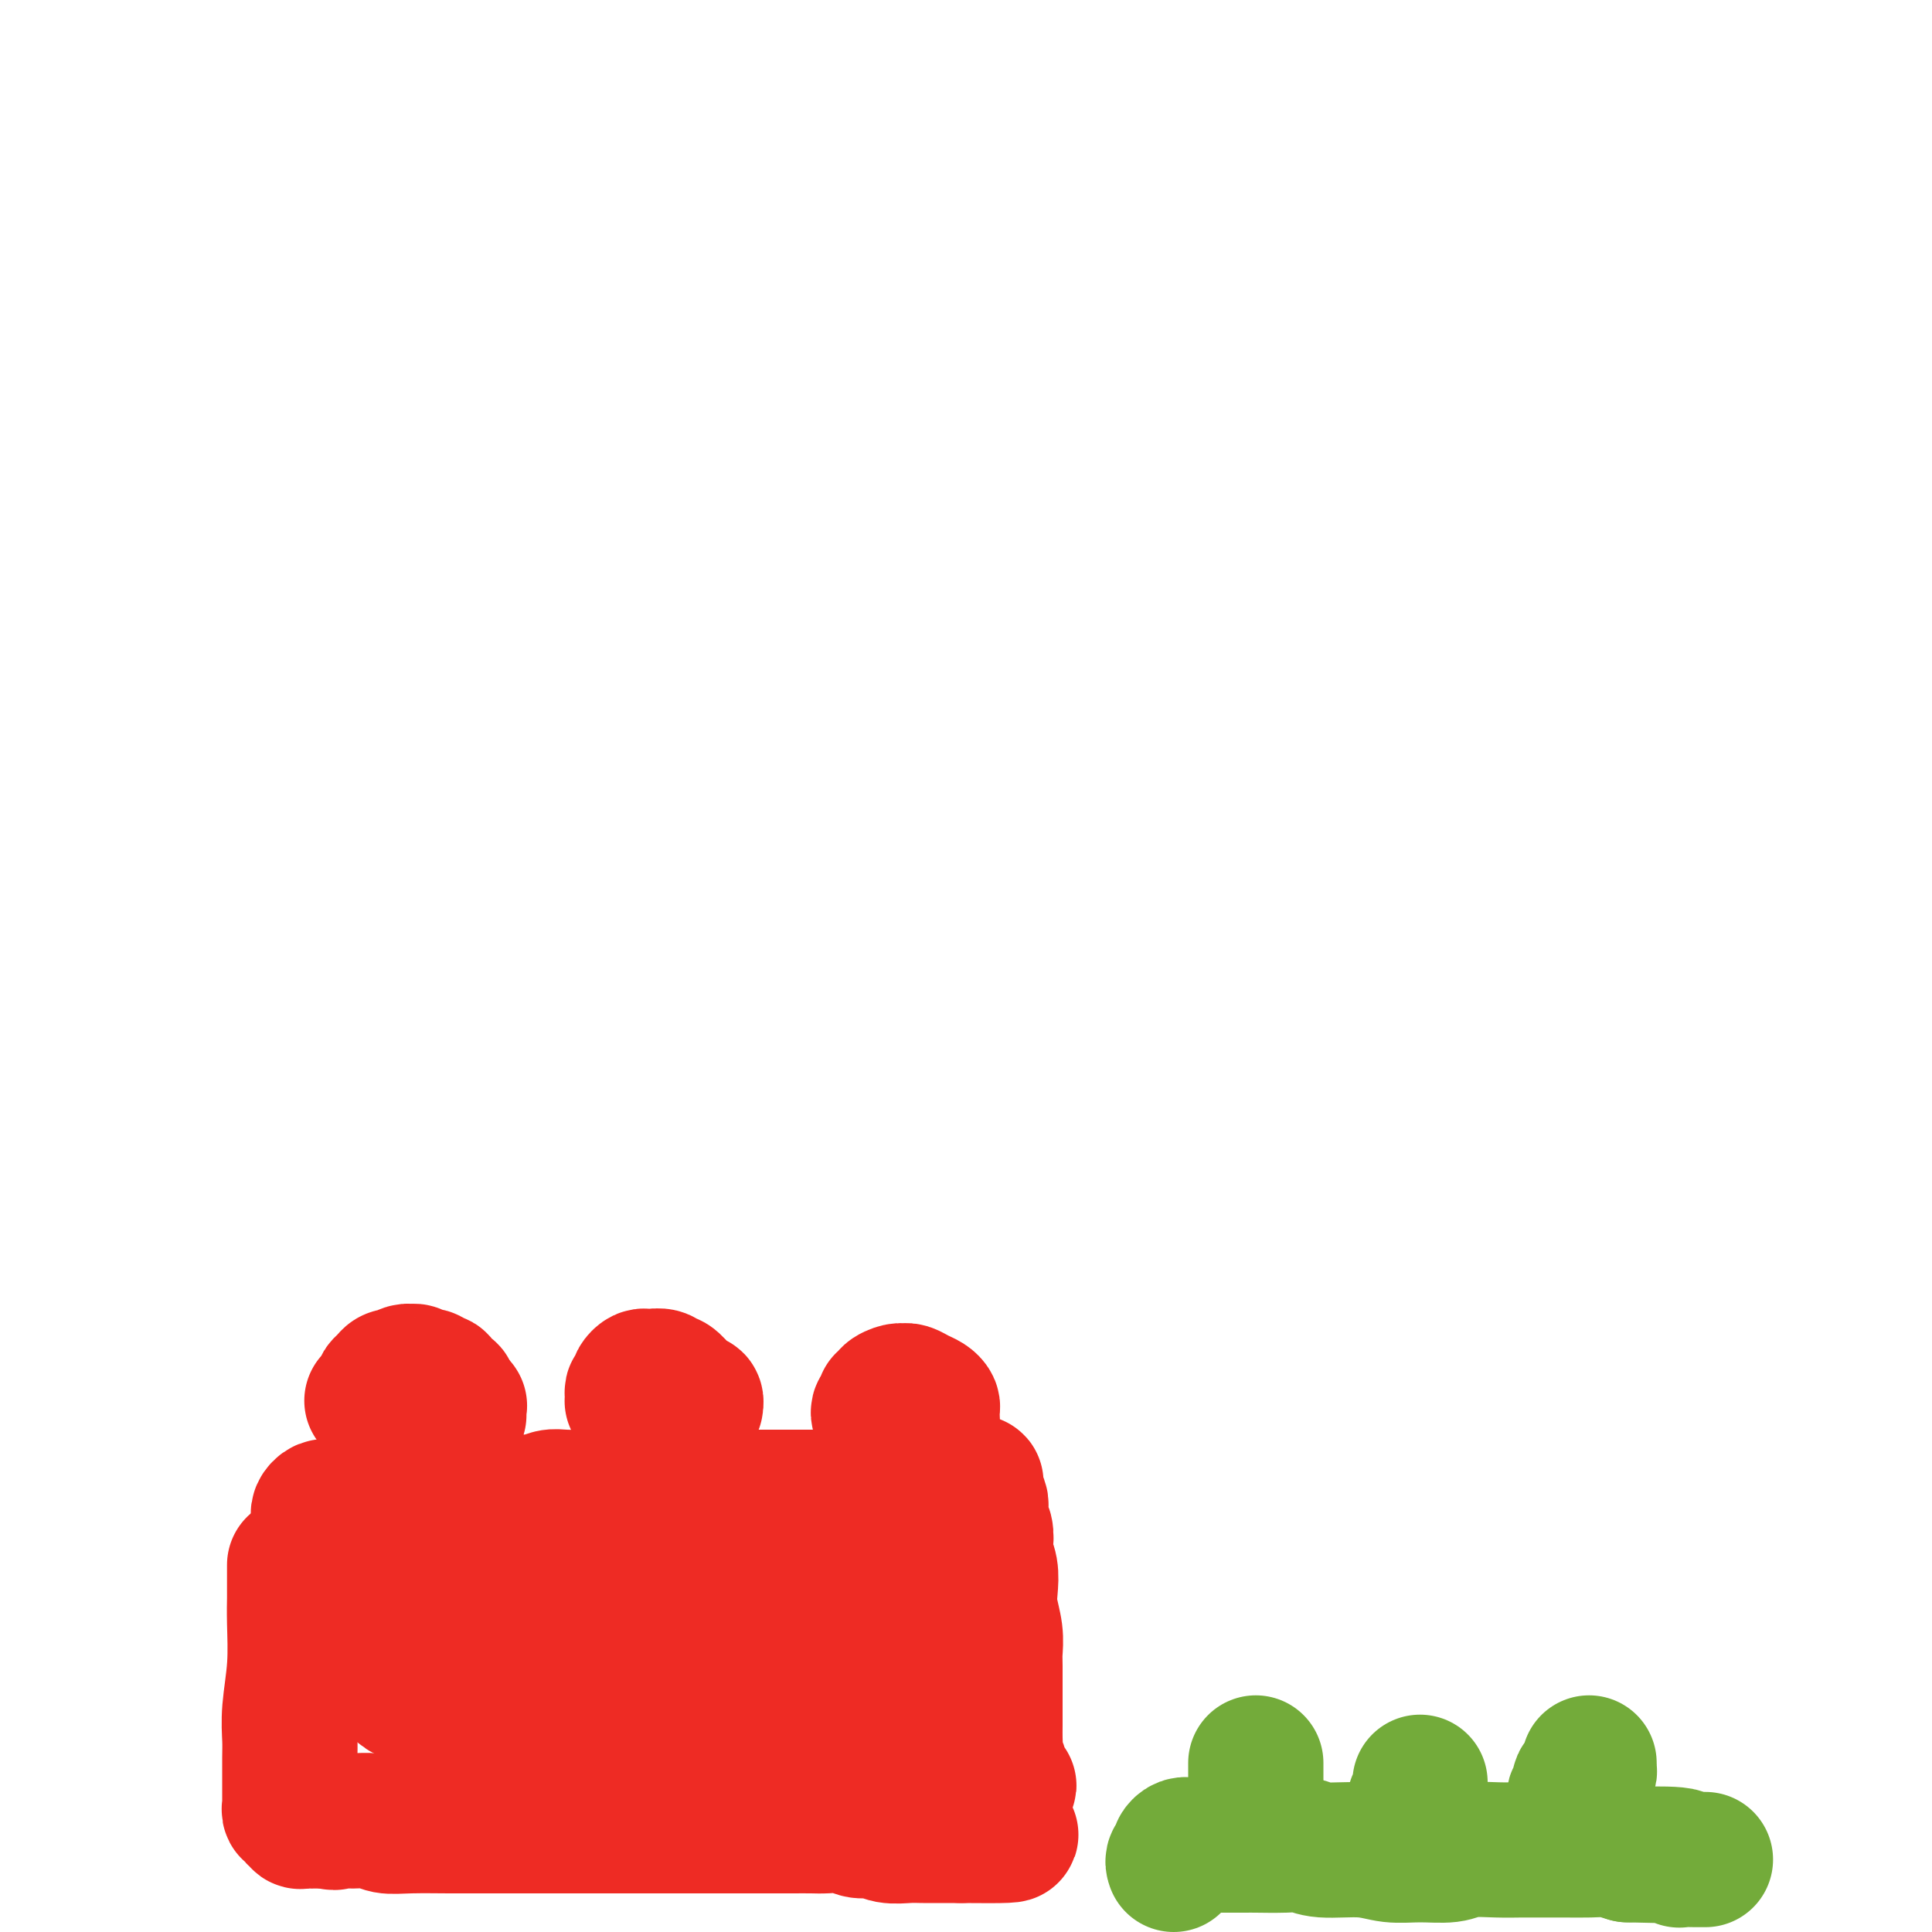 <svg viewBox='0 0 400 400' version='1.1' xmlns='http://www.w3.org/2000/svg' xmlns:xlink='http://www.w3.org/1999/xlink'><g fill='none' stroke='#EE2B24' stroke-width='28' stroke-linecap='round' stroke-linejoin='round'><path d='M61,324c0.000,0.431 0.000,0.862 0,1c-0.000,0.138 -0.000,-0.018 0,0c0.000,0.018 0.001,0.209 0,1c-0.001,0.791 -0.004,2.180 0,3c0.004,0.820 0.015,1.069 0,2c-0.015,0.931 -0.057,2.543 0,5c0.057,2.457 0.211,5.758 0,9c-0.211,3.242 -0.789,6.426 -1,9c-0.211,2.574 -0.057,4.540 0,6c0.057,1.460 0.015,2.415 0,4c-0.015,1.585 -0.004,3.802 0,5c0.004,1.198 0.001,1.378 0,2c-0.001,0.622 -0.001,1.687 0,2c0.001,0.313 0.004,-0.128 0,0c-0.004,0.128 -0.016,0.823 0,1c0.016,0.177 0.061,-0.164 0,0c-0.061,0.164 -0.227,0.832 0,1c0.227,0.168 0.848,-0.165 1,0c0.152,0.165 -0.166,0.829 0,1c0.166,0.171 0.817,-0.150 1,0c0.183,0.150 -0.100,0.772 0,1c0.100,0.228 0.584,0.061 1,0c0.416,-0.061 0.766,-0.016 1,0c0.234,0.016 0.353,0.005 1,0c0.647,-0.005 1.824,-0.002 3,0'/><path d='M68,377c1.564,0.614 1.475,0.151 2,0c0.525,-0.151 1.666,0.012 3,0c1.334,-0.012 2.863,-0.199 4,0c1.137,0.199 1.881,0.785 3,1c1.119,0.215 2.612,0.057 5,0c2.388,-0.057 5.672,-0.015 8,0c2.328,0.015 3.699,0.004 6,0c2.301,-0.004 5.531,-0.001 8,0c2.469,0.001 4.178,0.000 6,0c1.822,-0.000 3.756,-0.000 6,0c2.244,0.000 4.798,0.000 7,0c2.202,-0.000 4.051,-0.000 6,0c1.949,0.000 3.998,-0.000 6,0c2.002,0.000 3.956,0.000 6,0c2.044,-0.000 4.179,-0.000 6,0c1.821,0.000 3.329,0.000 5,0c1.671,-0.000 3.504,-0.001 5,0c1.496,0.001 2.655,0.004 4,0c1.345,-0.004 2.877,-0.016 4,0c1.123,0.016 1.836,0.061 3,0c1.164,-0.061 2.780,-0.226 4,0c1.220,0.226 2.045,0.845 3,1c0.955,0.155 2.041,-0.155 3,0c0.959,0.155 1.791,0.774 3,1c1.209,0.226 2.796,0.061 4,0c1.204,-0.061 2.024,-0.016 3,0c0.976,0.016 2.107,0.004 3,0c0.893,-0.004 1.549,-0.001 2,0c0.451,0.001 0.698,0.000 1,0c0.302,-0.000 0.658,-0.000 1,0c0.342,0.000 0.671,0.000 1,0'/><path d='M199,380c20.221,0.220 5.272,-0.729 0,-1c-5.272,-0.271 -0.867,0.136 1,0c1.867,-0.136 1.194,-0.814 1,-1c-0.194,-0.186 0.089,0.120 0,0c-0.089,-0.120 -0.550,-0.665 -1,-1c-0.450,-0.335 -0.889,-0.458 -1,-1c-0.111,-0.542 0.107,-1.502 0,-2c-0.107,-0.498 -0.539,-0.534 -1,-1c-0.461,-0.466 -0.950,-1.361 -1,-2c-0.050,-0.639 0.338,-1.022 0,-2c-0.338,-0.978 -1.402,-2.551 -2,-4c-0.598,-1.449 -0.728,-2.775 -1,-4c-0.272,-1.225 -0.685,-2.348 -1,-4c-0.315,-1.652 -0.531,-3.834 -1,-6c-0.469,-2.166 -1.190,-4.315 -2,-7c-0.810,-2.685 -1.709,-5.905 -2,-8c-0.291,-2.095 0.027,-3.065 0,-4c-0.027,-0.935 -0.400,-1.837 -1,-3c-0.600,-1.163 -1.428,-2.589 -2,-4c-0.572,-1.411 -0.889,-2.808 -1,-4c-0.111,-1.192 -0.016,-2.179 0,-3c0.016,-0.821 -0.048,-1.478 0,-2c0.048,-0.522 0.206,-0.911 0,-1c-0.206,-0.089 -0.776,0.120 -1,0c-0.224,-0.120 -0.101,-0.571 0,-1c0.101,-0.429 0.182,-0.837 0,-1c-0.182,-0.163 -0.626,-0.082 -1,0c-0.374,0.082 -0.678,0.166 -1,0c-0.322,-0.166 -0.661,-0.583 -1,-1'/><path d='M180,312c-0.742,-0.469 -0.596,-0.141 -1,0c-0.404,0.141 -1.357,0.094 -2,0c-0.643,-0.094 -0.975,-0.237 -2,0c-1.025,0.237 -2.742,0.852 -4,1c-1.258,0.148 -2.058,-0.171 -3,0c-0.942,0.171 -2.025,0.830 -3,1c-0.975,0.170 -1.842,-0.151 -3,0c-1.158,0.151 -2.605,0.772 -4,1c-1.395,0.228 -2.736,0.061 -4,0c-1.264,-0.061 -2.452,-0.016 -4,0c-1.548,0.016 -3.456,0.003 -5,0c-1.544,-0.003 -2.724,0.003 -5,0c-2.276,-0.003 -5.648,-0.015 -8,0c-2.352,0.015 -3.684,0.057 -6,0c-2.316,-0.057 -5.617,-0.212 -8,0c-2.383,0.212 -3.847,0.793 -6,1c-2.153,0.207 -4.996,0.040 -7,0c-2.004,-0.040 -3.169,0.046 -5,0c-1.831,-0.046 -4.328,-0.225 -6,0c-1.672,0.225 -2.518,0.853 -4,1c-1.482,0.147 -3.600,-0.187 -5,0c-1.400,0.187 -2.080,0.894 -3,1c-0.920,0.106 -2.078,-0.391 -3,0c-0.922,0.391 -1.606,1.668 -2,2c-0.394,0.332 -0.498,-0.281 -1,0c-0.502,0.281 -1.402,1.455 -2,2c-0.598,0.545 -0.895,0.461 -1,1c-0.105,0.539 -0.018,1.701 0,2c0.018,0.299 -0.034,-0.266 0,0c0.034,0.266 0.152,1.362 0,2c-0.152,0.638 -0.576,0.819 -1,1'/><path d='M72,328c-0.293,1.080 -0.027,0.780 0,1c0.027,0.220 -0.185,0.961 0,2c0.185,1.039 0.766,2.375 1,3c0.234,0.625 0.122,0.539 0,1c-0.122,0.461 -0.253,1.471 0,2c0.253,0.529 0.889,0.578 1,1c0.111,0.422 -0.304,1.216 0,2c0.304,0.784 1.327,1.557 2,2c0.673,0.443 0.995,0.556 1,1c0.005,0.444 -0.307,1.219 0,2c0.307,0.781 1.235,1.567 2,2c0.765,0.433 1.369,0.512 2,1c0.631,0.488 1.291,1.385 2,2c0.709,0.615 1.469,0.949 2,1c0.531,0.051 0.834,-0.180 1,0c0.166,0.180 0.193,0.770 1,1c0.807,0.230 2.392,0.099 3,0c0.608,-0.099 0.240,-0.166 1,0c0.760,0.166 2.650,0.565 4,1c1.350,0.435 2.161,0.905 3,1c0.839,0.095 1.707,-0.185 3,0c1.293,0.185 3.012,0.834 5,1c1.988,0.166 4.246,-0.152 6,0c1.754,0.152 3.004,0.773 5,1c1.996,0.227 4.736,0.061 7,0c2.264,-0.061 4.051,-0.016 6,0c1.949,0.016 4.061,0.004 6,0c1.939,-0.004 3.705,-0.001 6,0c2.295,0.001 5.118,0.000 7,0c1.882,-0.000 2.823,-0.000 4,0c1.177,0.000 2.588,0.000 4,0'/><path d='M157,356c6.789,-0.000 3.762,-0.000 3,0c-0.762,0.000 0.739,0.000 2,0c1.261,-0.000 2.280,-0.000 3,0c0.720,0.000 1.142,0.000 2,0c0.858,-0.000 2.154,-0.001 3,0c0.846,0.001 1.243,0.004 2,0c0.757,-0.004 1.876,-0.016 3,0c1.124,0.016 2.254,0.060 3,0c0.746,-0.060 1.107,-0.224 2,0c0.893,0.224 2.318,0.834 3,1c0.682,0.166 0.620,-0.114 1,0c0.380,0.114 1.202,0.622 2,1c0.798,0.378 1.574,0.625 2,1c0.426,0.375 0.503,0.879 1,1c0.497,0.121 1.414,-0.140 2,0c0.586,0.140 0.842,0.680 1,1c0.158,0.320 0.217,0.418 1,1c0.783,0.582 2.290,1.647 3,2c0.710,0.353 0.624,-0.007 1,0c0.376,0.007 1.213,0.380 2,1c0.787,0.620 1.525,1.486 2,2c0.475,0.514 0.686,0.677 1,1c0.314,0.323 0.729,0.805 1,1c0.271,0.195 0.398,0.101 1,0c0.602,-0.101 1.678,-0.209 2,0c0.322,0.209 -0.110,0.737 0,1c0.110,0.263 0.760,0.263 1,0c0.240,-0.263 0.068,-0.789 0,-1c-0.068,-0.211 -0.034,-0.105 0,0'/><path d='M207,369c3.697,1.726 0.938,0.041 0,-1c-0.938,-1.041 -0.055,-1.436 0,-2c0.055,-0.564 -0.717,-1.295 -1,-2c-0.283,-0.705 -0.076,-1.382 0,-2c0.076,-0.618 0.020,-1.177 0,-2c-0.020,-0.823 -0.006,-1.910 0,-3c0.006,-1.090 0.003,-2.184 0,-3c-0.003,-0.816 -0.004,-1.355 0,-3c0.004,-1.645 0.015,-4.396 0,-6c-0.015,-1.604 -0.056,-2.060 0,-3c0.056,-0.940 0.207,-2.363 0,-4c-0.207,-1.637 -0.774,-3.487 -1,-5c-0.226,-1.513 -0.112,-2.688 0,-4c0.112,-1.312 0.222,-2.760 0,-4c-0.222,-1.240 -0.777,-2.272 -1,-3c-0.223,-0.728 -0.112,-1.151 0,-2c0.112,-0.849 0.227,-2.124 0,-3c-0.227,-0.876 -0.797,-1.352 -1,-2c-0.203,-0.648 -0.040,-1.469 0,-2c0.040,-0.531 -0.042,-0.773 0,-1c0.042,-0.227 0.208,-0.439 0,-1c-0.208,-0.561 -0.790,-1.471 -1,-2c-0.210,-0.529 -0.048,-0.677 0,-1c0.048,-0.323 -0.020,-0.819 0,-1c0.020,-0.181 0.127,-0.045 0,0c-0.127,0.045 -0.487,-0.002 -1,0c-0.513,0.002 -1.179,0.052 -2,0c-0.821,-0.052 -1.798,-0.206 -2,0c-0.202,0.206 0.371,0.773 0,1c-0.371,0.227 -1.685,0.113 -3,0'/><path d='M194,308c-1.380,0.073 -0.829,0.755 -1,1c-0.171,0.245 -1.063,0.051 -2,0c-0.937,-0.051 -1.920,0.039 -3,0c-1.080,-0.039 -2.258,-0.207 -3,0c-0.742,0.207 -1.048,0.787 -2,1c-0.952,0.213 -2.549,0.057 -4,0c-1.451,-0.057 -2.755,-0.015 -4,0c-1.245,0.015 -2.432,0.004 -4,0c-1.568,-0.004 -3.518,-0.001 -5,0c-1.482,0.001 -2.497,0.000 -4,0c-1.503,-0.000 -3.494,-0.000 -5,0c-1.506,0.000 -2.526,0.000 -4,0c-1.474,-0.000 -3.402,-0.000 -5,0c-1.598,0.000 -2.866,0.000 -4,0c-1.134,-0.000 -2.135,-0.000 -4,0c-1.865,0.000 -4.593,0.000 -6,0c-1.407,-0.000 -1.492,-0.001 -3,0c-1.508,0.001 -4.438,0.004 -6,0c-1.562,-0.004 -1.757,-0.015 -3,0c-1.243,0.015 -3.534,0.057 -5,0c-1.466,-0.057 -2.107,-0.211 -3,0c-0.893,0.211 -2.038,0.789 -3,1c-0.962,0.211 -1.742,0.057 -3,0c-1.258,-0.057 -2.994,-0.015 -4,0c-1.006,0.015 -1.284,0.004 -2,0c-0.716,-0.004 -1.872,-0.001 -3,0c-1.128,0.001 -2.228,0.000 -3,0c-0.772,-0.000 -1.217,-0.000 -2,0c-0.783,0.000 -1.903,0.000 -3,0c-1.097,-0.000 -2.171,-0.000 -3,0c-0.829,0.000 -1.415,0.000 -2,0'/><path d='M86,311c-17.309,0.464 -6.581,0.123 -3,0c3.581,-0.123 0.015,-0.029 -2,0c-2.015,0.029 -2.480,-0.006 -3,0c-0.520,0.006 -1.096,0.054 -2,0c-0.904,-0.054 -2.136,-0.210 -3,0c-0.864,0.210 -1.359,0.788 -2,1c-0.641,0.212 -1.429,0.060 -2,0c-0.571,-0.060 -0.924,-0.027 -1,0c-0.076,0.027 0.124,0.049 0,0c-0.124,-0.049 -0.571,-0.169 -1,0c-0.429,0.169 -0.839,0.625 -1,1c-0.161,0.375 -0.073,0.668 0,1c0.073,0.332 0.132,0.704 0,1c-0.132,0.296 -0.454,0.515 0,1c0.454,0.485 1.684,1.234 2,2c0.316,0.766 -0.282,1.549 0,2c0.282,0.451 1.445,0.569 2,1c0.555,0.431 0.503,1.175 1,2c0.497,0.825 1.543,1.731 2,2c0.457,0.269 0.324,-0.099 1,0c0.676,0.099 2.162,0.667 3,1c0.838,0.333 1.028,0.433 2,1c0.972,0.567 2.727,1.602 4,2c1.273,0.398 2.065,0.158 4,0c1.935,-0.158 5.013,-0.235 7,0c1.987,0.235 2.883,0.780 4,1c1.117,0.220 2.454,0.114 4,0c1.546,-0.114 3.301,-0.237 5,0c1.699,0.237 3.342,0.833 5,1c1.658,0.167 3.331,-0.095 5,0c1.669,0.095 3.335,0.548 5,1'/><path d='M122,332c6.865,0.405 4.527,-0.084 5,0c0.473,0.084 3.756,0.740 6,1c2.244,0.260 3.448,0.122 5,0c1.552,-0.122 3.453,-0.229 5,0c1.547,0.229 2.739,0.792 4,1c1.261,0.208 2.592,0.059 4,0c1.408,-0.059 2.894,-0.030 4,0c1.106,0.030 1.832,0.061 3,0c1.168,-0.061 2.778,-0.212 4,0c1.222,0.212 2.058,0.789 3,1c0.942,0.211 1.992,0.057 3,0c1.008,-0.057 1.975,-0.015 3,0c1.025,0.015 2.107,0.004 3,0c0.893,-0.004 1.599,-0.001 2,0c0.401,0.001 0.499,0.000 1,0c0.501,-0.000 1.404,-0.000 2,0c0.596,0.000 0.885,0.000 1,0c0.115,-0.000 0.058,-0.000 0,0'/><path d='M77,290c0.453,0.120 0.905,0.239 1,0c0.095,-0.239 -0.168,-0.837 0,-1c0.168,-0.163 0.766,0.110 1,0c0.234,-0.110 0.106,-0.604 0,-1c-0.106,-0.396 -0.188,-0.693 0,-1c0.188,-0.307 0.646,-0.622 1,-1c0.354,-0.378 0.606,-0.819 1,-1c0.394,-0.181 0.932,-0.102 1,0c0.068,0.102 -0.333,0.227 0,0c0.333,-0.227 1.399,-0.807 2,-1c0.601,-0.193 0.739,-0.000 1,0c0.261,0.000 0.647,-0.192 1,0c0.353,0.192 0.672,0.767 1,1c0.328,0.233 0.665,0.123 1,0c0.335,-0.123 0.668,-0.258 1,0c0.332,0.258 0.664,0.909 1,1c0.336,0.091 0.678,-0.378 1,0c0.322,0.378 0.625,1.602 1,2c0.375,0.398 0.821,-0.029 1,0c0.179,0.029 0.089,0.515 0,1'/><path d='M93,289c1.558,0.936 0.953,0.776 1,1c0.047,0.224 0.745,0.831 1,1c0.255,0.169 0.068,-0.099 0,0c-0.068,0.099 -0.018,0.565 0,1c0.018,0.435 0.005,0.839 0,1c-0.005,0.161 -0.003,0.081 0,0'/><path d='M133,291c-0.453,0.112 -0.906,0.223 -1,0c-0.094,-0.223 0.170,-0.782 0,-1c-0.170,-0.218 -0.774,-0.096 -1,0c-0.226,0.096 -0.074,0.166 0,0c0.074,-0.166 0.072,-0.569 0,-1c-0.072,-0.431 -0.212,-0.890 0,-1c0.212,-0.110 0.777,0.128 1,0c0.223,-0.128 0.102,-0.623 0,-1c-0.102,-0.377 -0.187,-0.637 0,-1c0.187,-0.363 0.645,-0.831 1,-1c0.355,-0.169 0.606,-0.041 1,0c0.394,0.041 0.931,-0.005 1,0c0.069,0.005 -0.329,0.061 0,0c0.329,-0.061 1.383,-0.238 2,0c0.617,0.238 0.795,0.891 1,1c0.205,0.109 0.437,-0.326 1,0c0.563,0.326 1.457,1.411 2,2c0.543,0.589 0.734,0.680 1,1c0.266,0.320 0.607,0.869 1,1c0.393,0.131 0.836,-0.157 1,0c0.164,0.157 0.047,0.759 0,1c-0.047,0.241 -0.023,0.120 0,0'/><path d='M182,293c-0.122,-0.341 -0.245,-0.683 0,-1c0.245,-0.317 0.857,-0.611 1,-1c0.143,-0.389 -0.183,-0.875 0,-1c0.183,-0.125 0.874,0.109 1,0c0.126,-0.109 -0.314,-0.562 0,-1c0.314,-0.438 1.383,-0.861 2,-1c0.617,-0.139 0.782,0.004 1,0c0.218,-0.004 0.489,-0.157 1,0c0.511,0.157 1.261,0.624 2,1c0.739,0.376 1.466,0.660 2,1c0.534,0.340 0.875,0.735 1,1c0.125,0.265 0.033,0.401 0,1c-0.033,0.599 -0.009,1.660 0,2c0.009,0.340 0.002,-0.043 0,0c-0.002,0.043 -0.001,0.512 0,1c0.001,0.488 0.000,0.997 0,1c-0.000,0.003 -0.000,-0.498 0,-1'/><path d='M193,295c0.000,0.667 0.000,0.333 0,0'/></g>
<g fill='none' stroke='#73AB3A' stroke-width='28' stroke-linecap='round' stroke-linejoin='round'><path d='M243,386c-0.119,-0.332 -0.238,-0.663 0,-1c0.238,-0.337 0.834,-0.679 1,-1c0.166,-0.321 -0.096,-0.622 0,-1c0.096,-0.378 0.551,-0.833 1,-1c0.449,-0.167 0.893,-0.045 1,0c0.107,0.045 -0.123,0.012 0,0c0.123,-0.012 0.600,-0.003 1,0c0.400,0.003 0.725,0.001 1,0c0.275,-0.001 0.501,-0.000 1,0c0.499,0.000 1.271,-0.000 2,0c0.729,0.000 1.416,0.000 2,0c0.584,-0.000 1.066,-0.001 2,0c0.934,0.001 2.322,0.004 3,0c0.678,-0.004 0.648,-0.016 2,0c1.352,0.016 4.085,0.061 6,0c1.915,-0.061 3.010,-0.227 4,0c0.990,0.227 1.875,0.846 4,1c2.125,0.154 5.490,-0.159 8,0c2.510,0.159 4.165,0.789 6,1c1.835,0.211 3.849,0.004 6,0c2.151,-0.004 4.440,0.195 6,0c1.560,-0.195 2.390,-0.784 4,-1c1.610,-0.216 3.998,-0.058 6,0c2.002,0.058 3.616,0.015 5,0c1.384,-0.015 2.537,-0.001 4,0c1.463,0.001 3.238,-0.010 5,0c1.762,0.010 3.513,0.041 5,0c1.487,-0.041 2.711,-0.155 4,0c1.289,0.155 2.645,0.577 4,1'/><path d='M337,384c14.484,0.326 5.696,0.140 4,0c-1.696,-0.140 3.702,-0.234 6,0c2.298,0.234 1.495,0.795 1,1c-0.495,0.205 -0.683,0.055 0,0c0.683,-0.055 2.235,-0.015 3,0c0.765,0.015 0.741,0.004 1,0c0.259,-0.004 0.800,-0.001 1,0c0.200,0.001 0.057,0.000 0,0c-0.057,-0.000 -0.029,-0.000 0,0'/><path d='M259,381c0.423,0.090 0.845,0.180 1,0c0.155,-0.180 0.041,-0.629 0,-1c-0.041,-0.371 -0.011,-0.663 0,-1c0.011,-0.337 0.003,-0.718 0,-1c-0.003,-0.282 -0.001,-0.463 0,-1c0.001,-0.537 0.000,-1.429 0,-2c-0.000,-0.571 -0.000,-0.821 0,-1c0.000,-0.179 0.000,-0.285 0,-1c-0.000,-0.715 -0.000,-2.038 0,-3c0.000,-0.962 0.000,-1.565 0,-2c-0.000,-0.435 -0.000,-0.704 0,-1c0.000,-0.296 0.000,-0.618 0,-1c-0.000,-0.382 -0.000,-0.823 0,-1c0.000,-0.177 0.000,-0.088 0,0'/><path d='M293,376c0.002,-0.341 0.004,-0.683 0,-1c-0.004,-0.317 -0.015,-0.610 0,-1c0.015,-0.390 0.057,-0.878 0,-1c-0.057,-0.122 -0.211,0.121 0,0c0.211,-0.121 0.789,-0.607 1,-1c0.211,-0.393 0.057,-0.694 0,-1c-0.057,-0.306 -0.015,-0.618 0,-1c0.015,-0.382 0.004,-0.834 0,-1c-0.004,-0.166 -0.001,-0.048 0,0c0.001,0.048 0.001,0.024 0,0'/><path d='M326,373c-0.114,-0.447 -0.227,-0.893 0,-1c0.227,-0.107 0.796,0.126 1,0c0.204,-0.126 0.044,-0.611 0,-1c-0.044,-0.389 0.027,-0.681 0,-1c-0.027,-0.319 -0.151,-0.663 0,-1c0.151,-0.337 0.576,-0.665 1,-1c0.424,-0.335 0.846,-0.677 1,-1c0.154,-0.323 0.042,-0.625 0,-1c-0.042,-0.375 -0.012,-0.821 0,-1c0.012,-0.179 0.006,-0.089 0,0'/></g>
</svg>